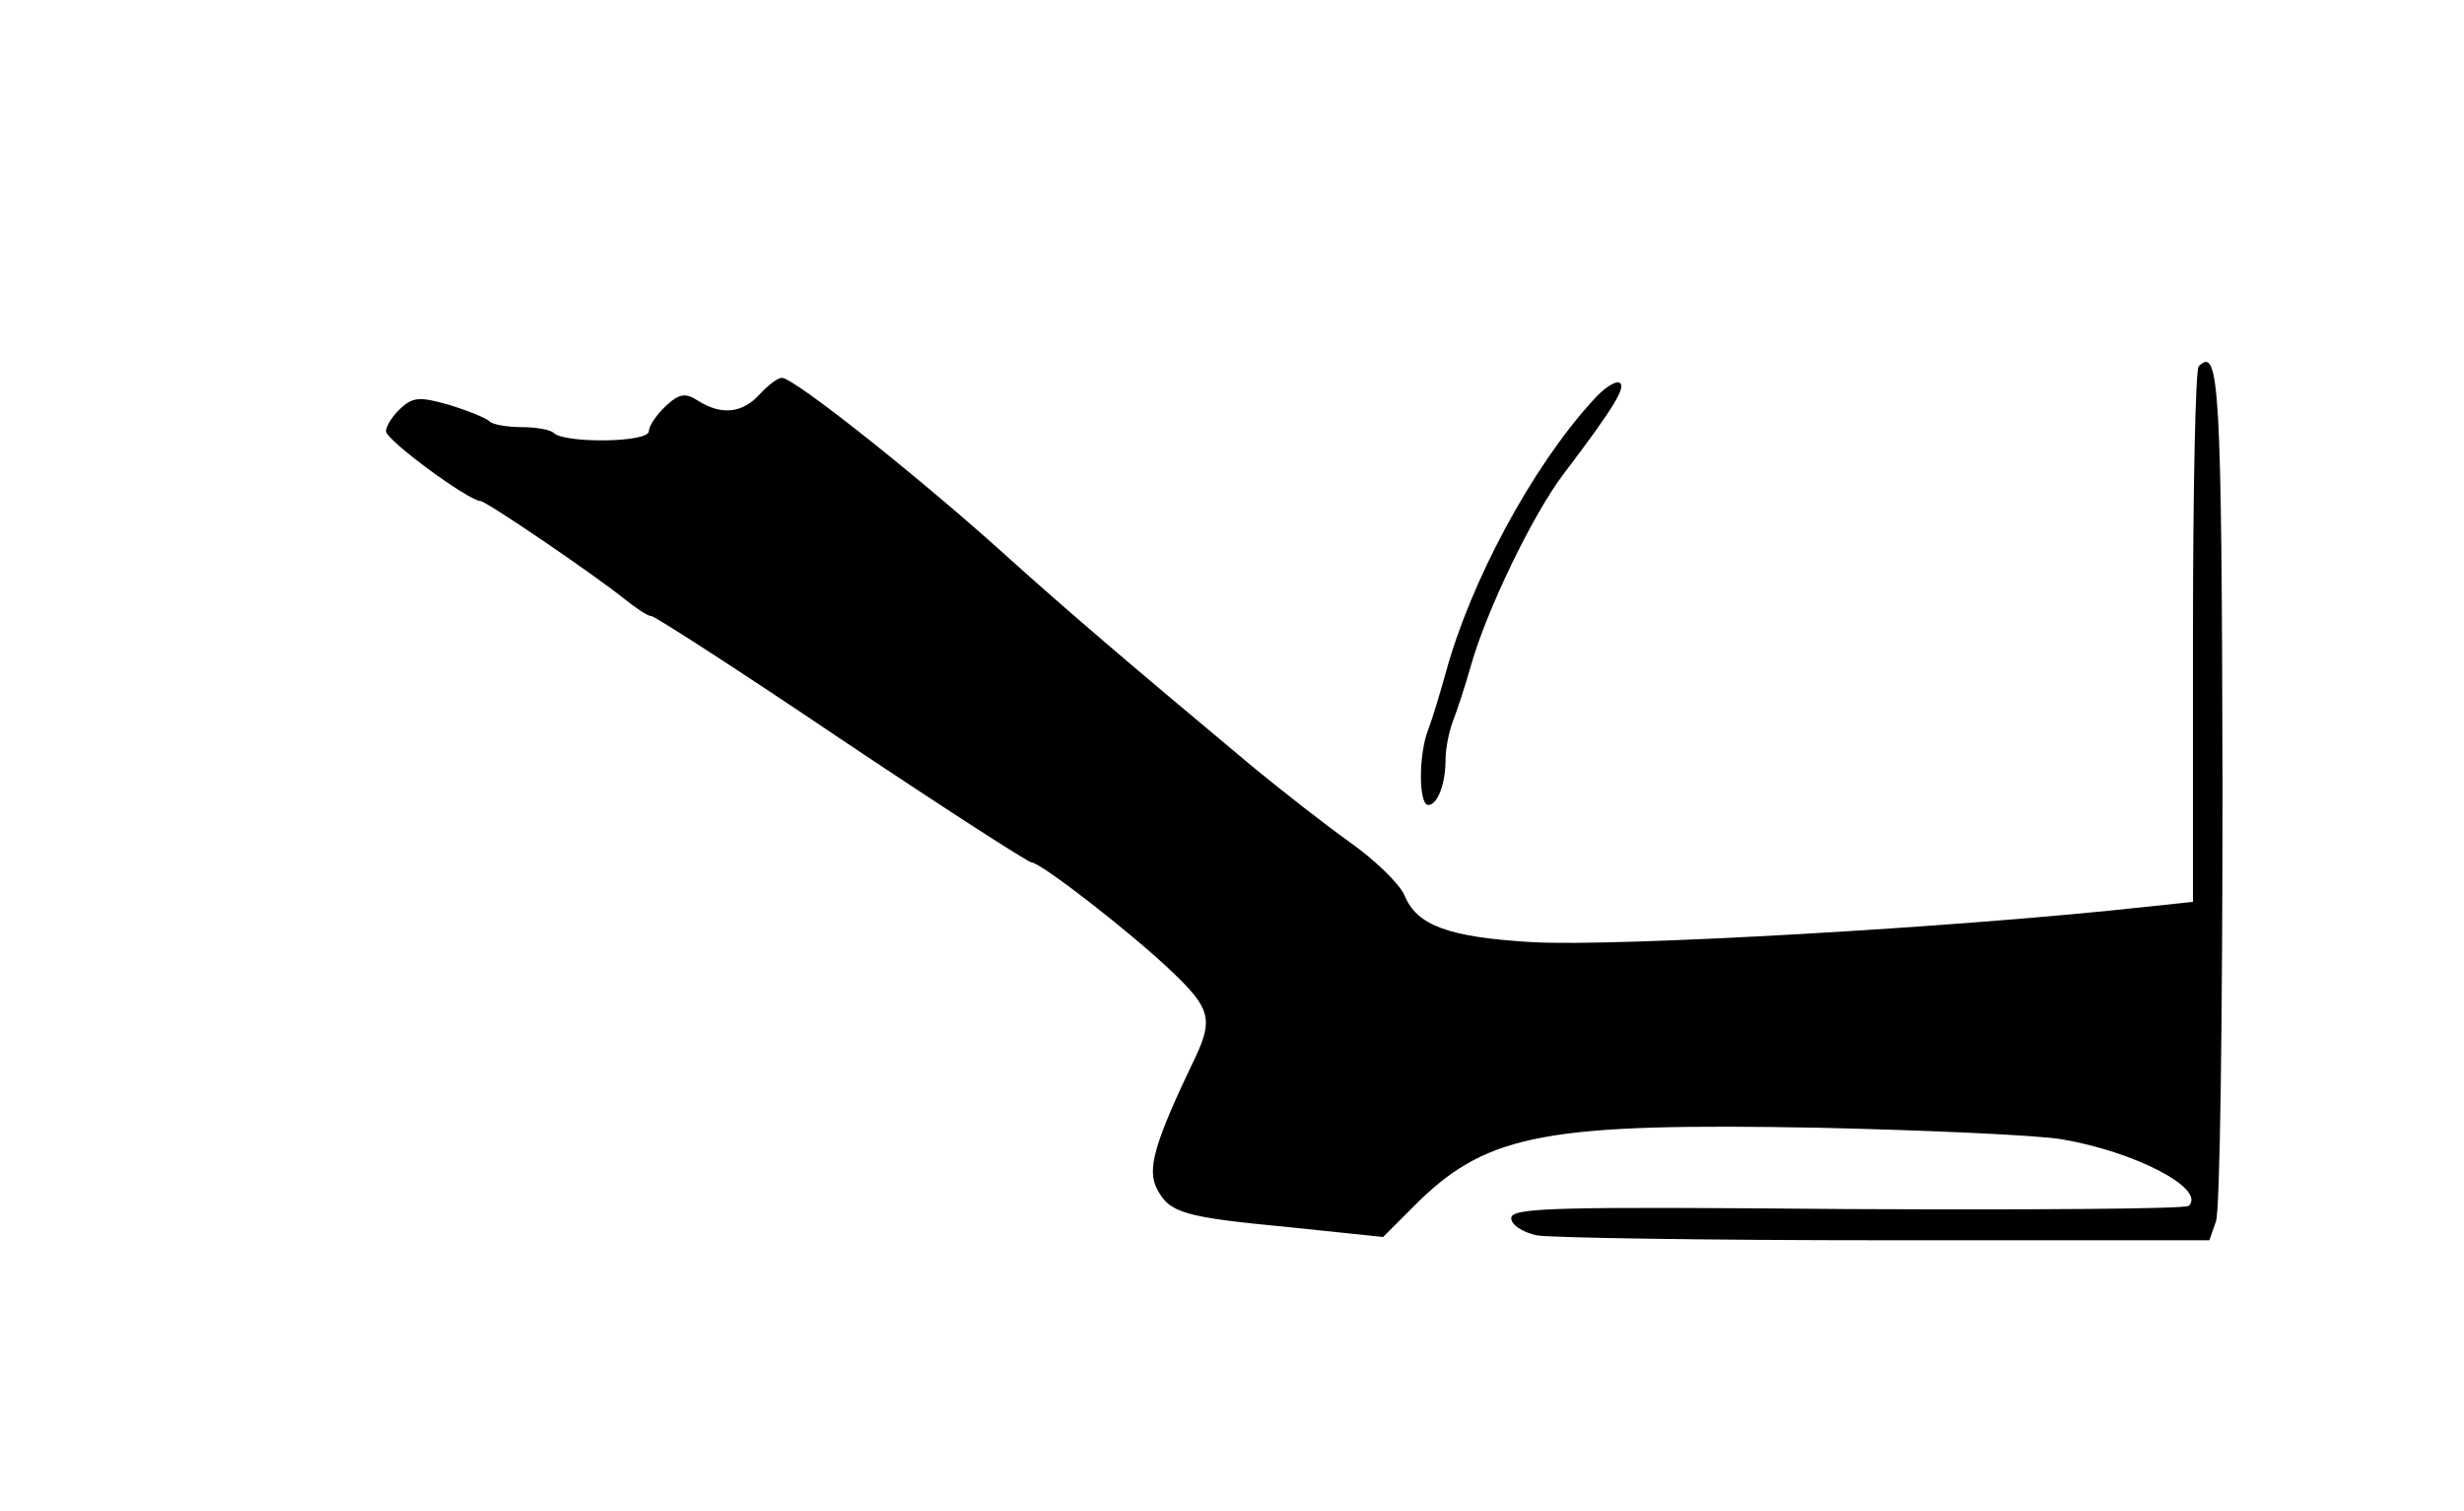 <?xml version="1.0" standalone="no"?>
<!DOCTYPE svg PUBLIC "-//W3C//DTD SVG 20010904//EN"
 "http://www.w3.org/TR/2001/REC-SVG-20010904/DTD/svg10.dtd">
<svg version="1.0" xmlns="http://www.w3.org/2000/svg"
 width="300pt" height="184pt" viewBox="0 0 300 184"
 preserveAspectRatio="xMidYMid meet">
<g transform="translate(0,184) scale(0.1,-0.1)"
fill="#000000" stroke="none">
<path d="M2677 1394 c-4 -4 -7 -152 -7 -329 l0 -323 -57 -6 c-225 -25 -646
-49 -748 -43 -101 6 -140 20 -155 57 -6 14 -36 43 -67 65 -31 22 -83 63 -116
90 -157 131 -228 192 -297 254 -107 97 -263 221 -278 221 -5 0 -17 -9 -27 -20
-21 -23 -46 -26 -75 -8 -15 10 -23 9 -39 -6 -12 -11 -21 -25 -21 -31 0 -14
-103 -15 -116 -2 -4 4 -22 7 -39 7 -17 0 -35 3 -39 7 -4 4 -26 13 -49 20 -35
10 -44 10 -59 -4 -10 -9 -18 -22 -18 -28 0 -11 101 -85 115 -85 7 0 139 -90
175 -119 14 -11 28 -21 33 -21 4 0 108 -67 231 -150 124 -83 228 -150 232
-150 11 0 122 -86 172 -134 45 -43 49 -57 28 -102 -51 -106 -60 -138 -47 -162
15 -29 34 -34 160 -46 l115 -12 44 44 c85 82 158 95 487 89 132 -3 265 -9 295
-14 89 -15 176 -60 155 -81 -4 -4 -191 -5 -416 -4 -354 3 -409 2 -409 -11 0
-8 13 -17 31 -21 17 -3 209 -6 425 -6 l394 0 8 23 c5 12 8 251 8 531 -1 490
-4 535 -29 510z"/>
<path d="M1939 1352 c-74 -81 -149 -221 -179 -332 -7 -25 -16 -55 -21 -68 -12
-30 -12 -92 0 -92 11 0 21 25 21 55 0 13 4 34 9 47 5 13 15 43 22 68 19 67 75
183 112 232 63 83 77 107 69 112 -5 3 -20 -7 -33 -22z"/>
</g>
</svg>
